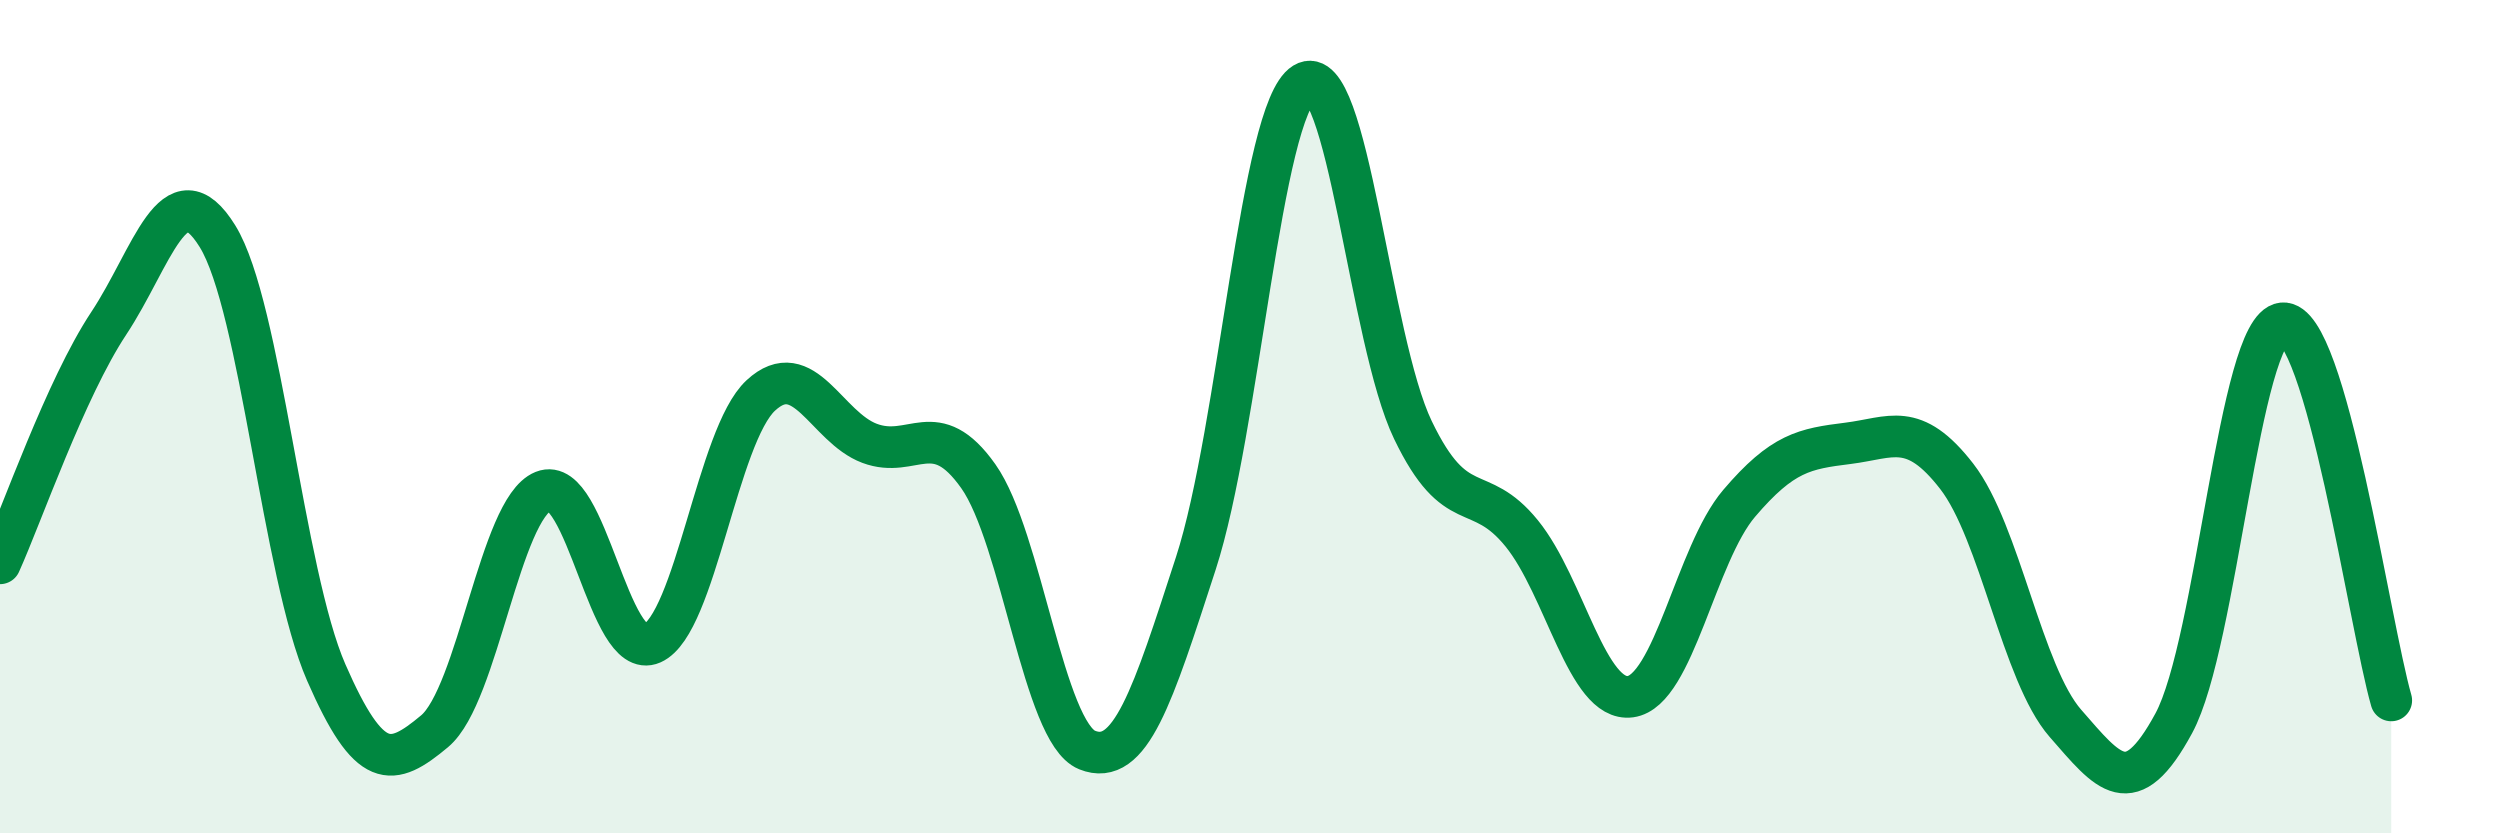 
    <svg width="60" height="20" viewBox="0 0 60 20" xmlns="http://www.w3.org/2000/svg">
      <path
        d="M 0,13.52 C 0.52,12.37 1.57,9.33 2.61,7.76 C 3.65,6.19 4.18,3.99 5.22,5.67 C 6.26,7.35 6.79,13.76 7.83,16.14 C 8.87,18.52 9.39,18.42 10.43,17.55 C 11.47,16.68 12,12.21 13.04,11.79 C 14.08,11.37 14.61,15.9 15.65,15.44 C 16.69,14.98 17.22,10.45 18.26,9.49 C 19.3,8.53 19.83,10.25 20.87,10.64 C 21.91,11.03 22.44,9.96 23.48,11.43 C 24.52,12.9 25.05,17.58 26.09,18 C 27.13,18.42 27.66,16.72 28.7,13.52 C 29.74,10.32 30.26,2.64 31.3,2 C 32.34,1.36 32.87,8.16 33.91,10.32 C 34.95,12.48 35.48,11.52 36.52,12.8 C 37.56,14.08 38.09,16.86 39.13,16.72 C 40.17,16.58 40.7,13.3 41.74,12.08 C 42.78,10.86 43.31,10.77 44.35,10.64 C 45.39,10.51 45.92,10.09 46.96,11.43 C 48,12.77 48.53,16.17 49.57,17.36 C 50.61,18.55 51.13,19.28 52.17,17.36 C 53.21,15.44 53.74,7.87 54.78,7.76 C 55.82,7.65 56.87,15 57.39,16.81L57.39 20L0 20Z"
        fill="#008740"
        opacity="0.1"
        stroke-linecap="round"
        stroke-linejoin="round"
      />
      <path
        d="M 0,13.52 C 0.52,12.37 1.57,9.33 2.61,7.76 C 3.65,6.19 4.18,3.99 5.22,5.67 C 6.26,7.35 6.79,13.76 7.83,16.14 C 8.87,18.52 9.39,18.42 10.43,17.55 C 11.47,16.68 12,12.21 13.04,11.79 C 14.08,11.37 14.61,15.9 15.65,15.44 C 16.69,14.98 17.22,10.45 18.26,9.49 C 19.3,8.53 19.83,10.25 20.87,10.64 C 21.91,11.03 22.44,9.96 23.48,11.43 C 24.52,12.9 25.05,17.58 26.09,18 C 27.13,18.42 27.66,16.72 28.7,13.52 C 29.74,10.32 30.26,2.64 31.3,2 C 32.34,1.36 32.87,8.16 33.91,10.32 C 34.95,12.48 35.48,11.52 36.52,12.8 C 37.56,14.08 38.09,16.86 39.13,16.72 C 40.17,16.58 40.7,13.3 41.74,12.08 C 42.78,10.86 43.31,10.77 44.35,10.64 C 45.39,10.51 45.92,10.09 46.96,11.43 C 48,12.77 48.53,16.17 49.57,17.36 C 50.61,18.55 51.13,19.28 52.17,17.36 C 53.21,15.44 53.74,7.87 54.78,7.76 C 55.82,7.65 56.87,15 57.39,16.81"
        stroke="#008740"
        stroke-width="1"
        fill="none"
        stroke-linecap="round"
        stroke-linejoin="round"
      />
    </svg>
  